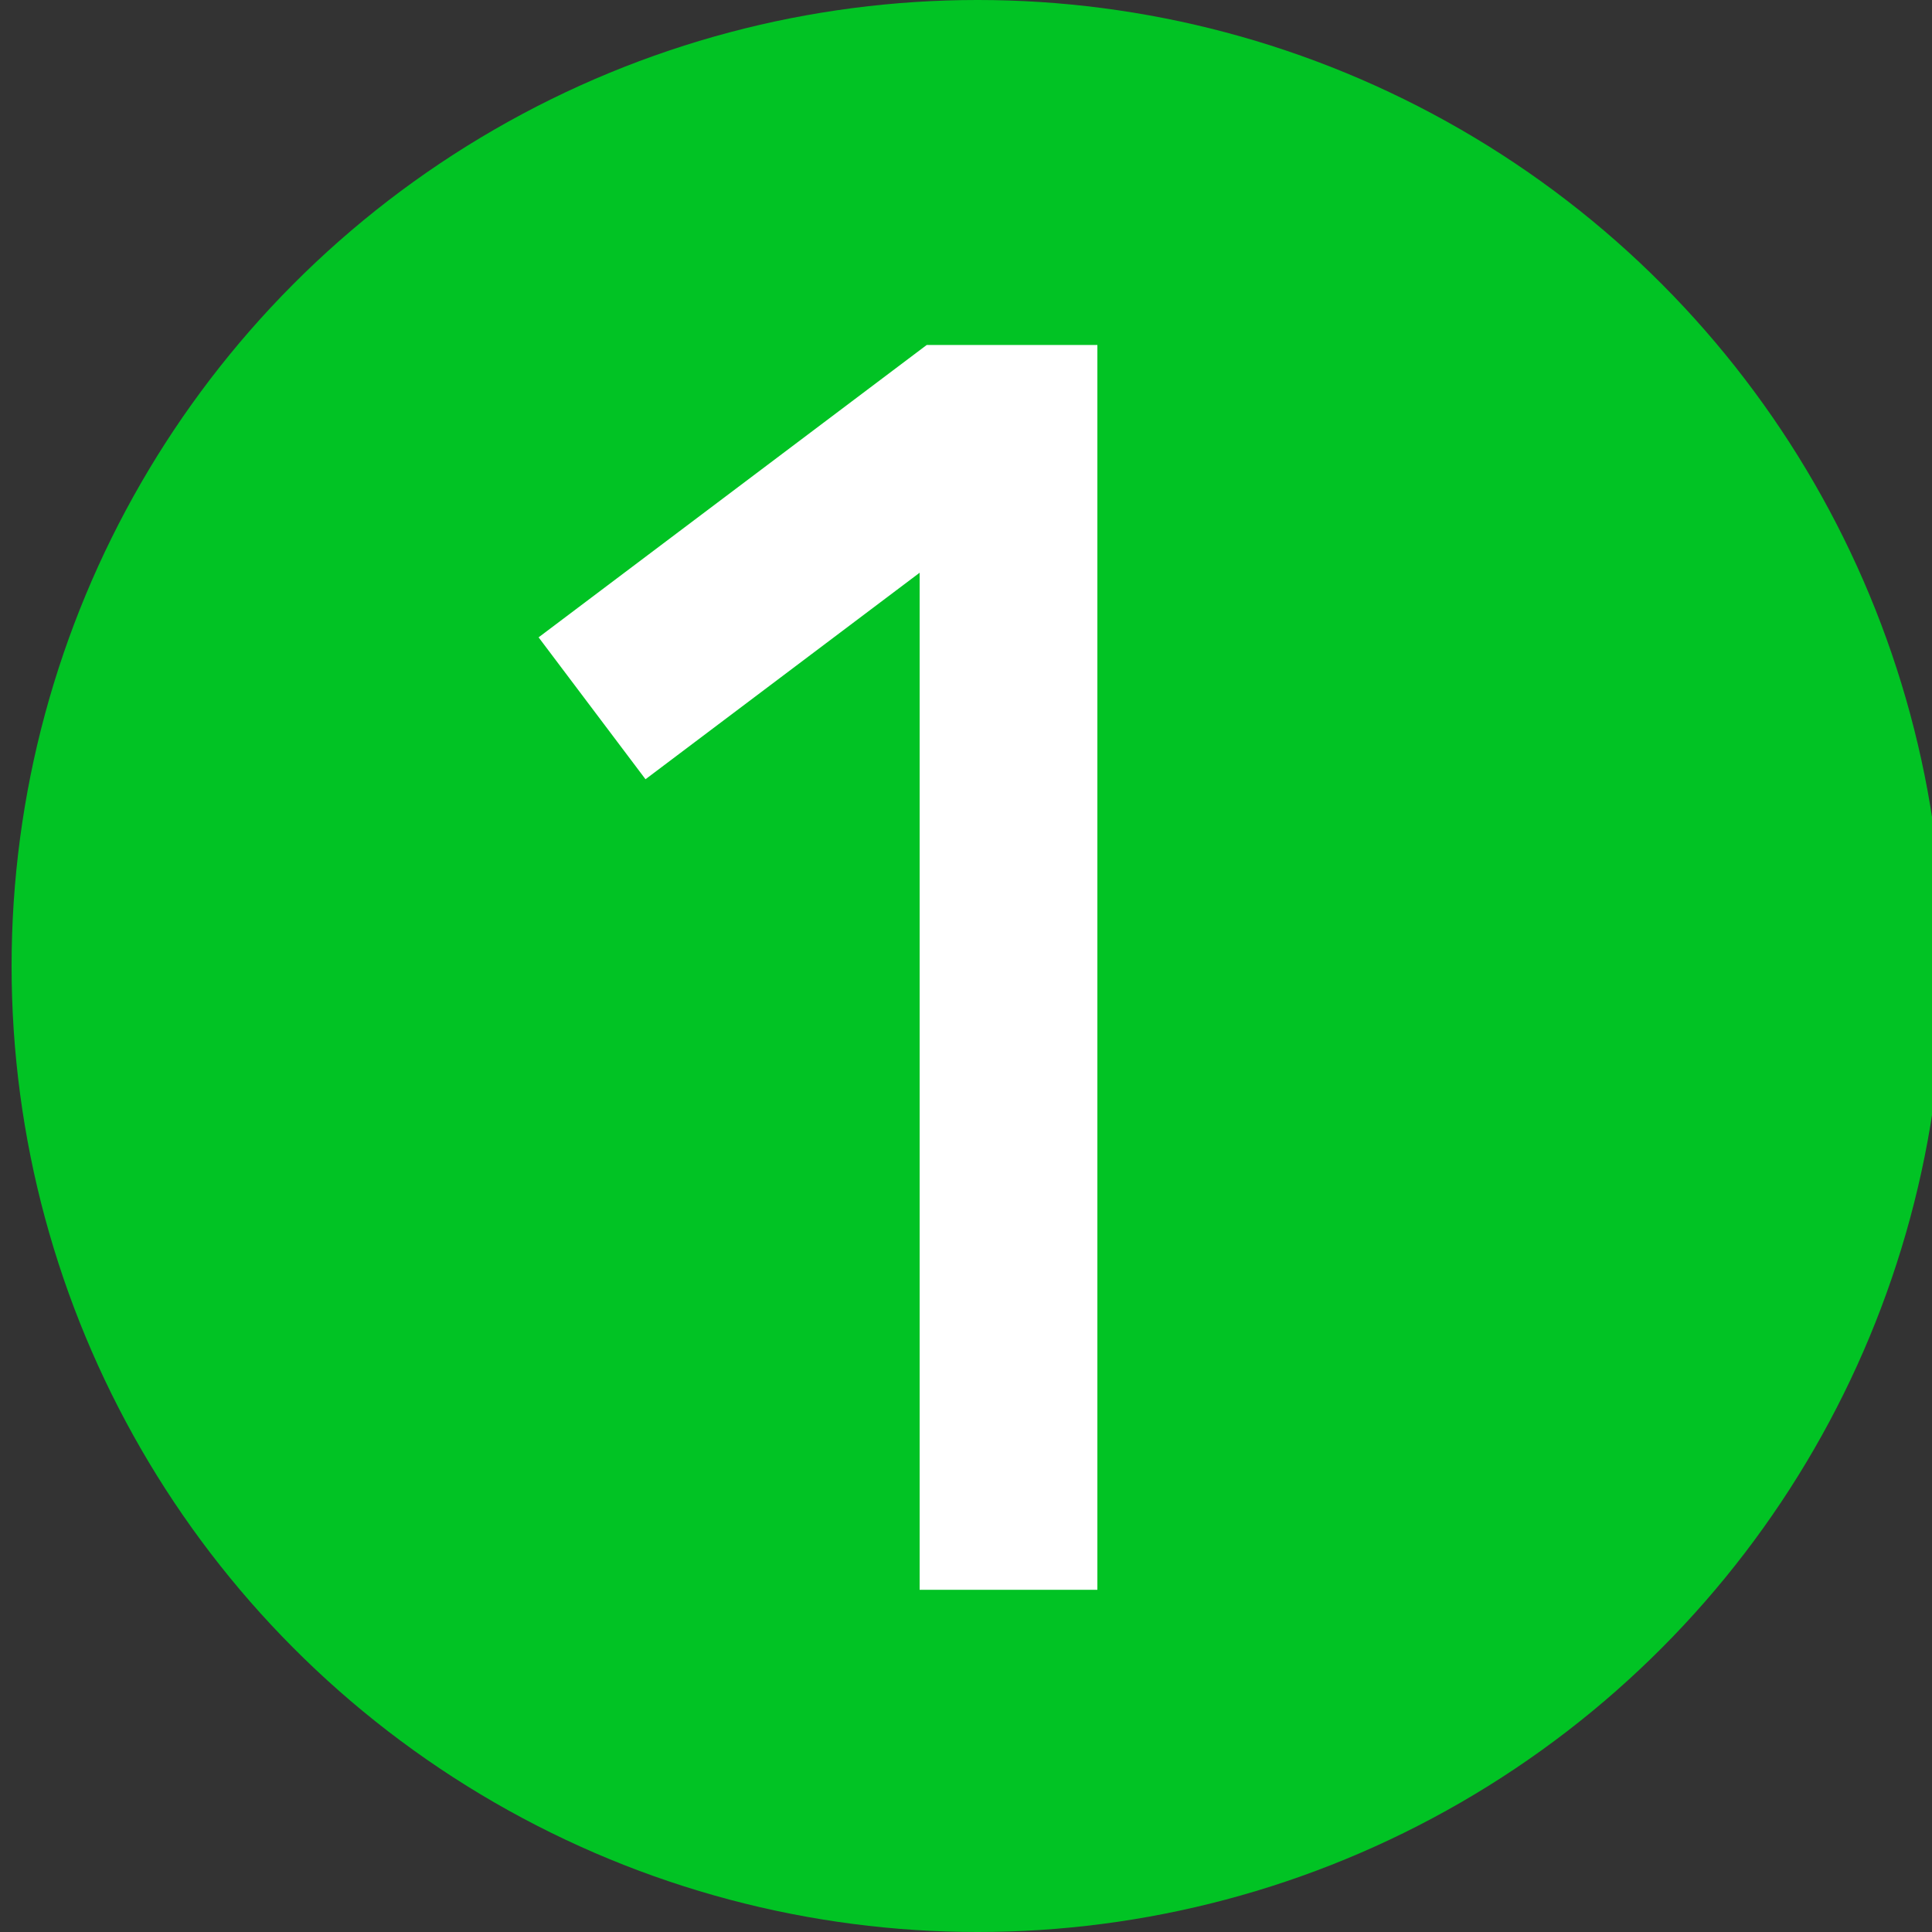 <svg xmlns="http://www.w3.org/2000/svg" id="Layer_1" data-name="Layer 1" viewBox="0 0 90 90"><rect x="0" y="0" width="90" height="90" fill="#333333" stroke="none"/><defs><style>.cls-1{fill:#01c324;}.cls-2{fill:#fff;}</style></defs><circle class="cls-1" cx="45.54" cy="45" r="45"></circle><polygon class="cls-2" points="43.17 16.07 25.09 29.69 30.07 36.3 42.84 26.68 42.84 74.06 51.12 74.06 51.12 16.07 43.17 16.07"></polygon></svg>